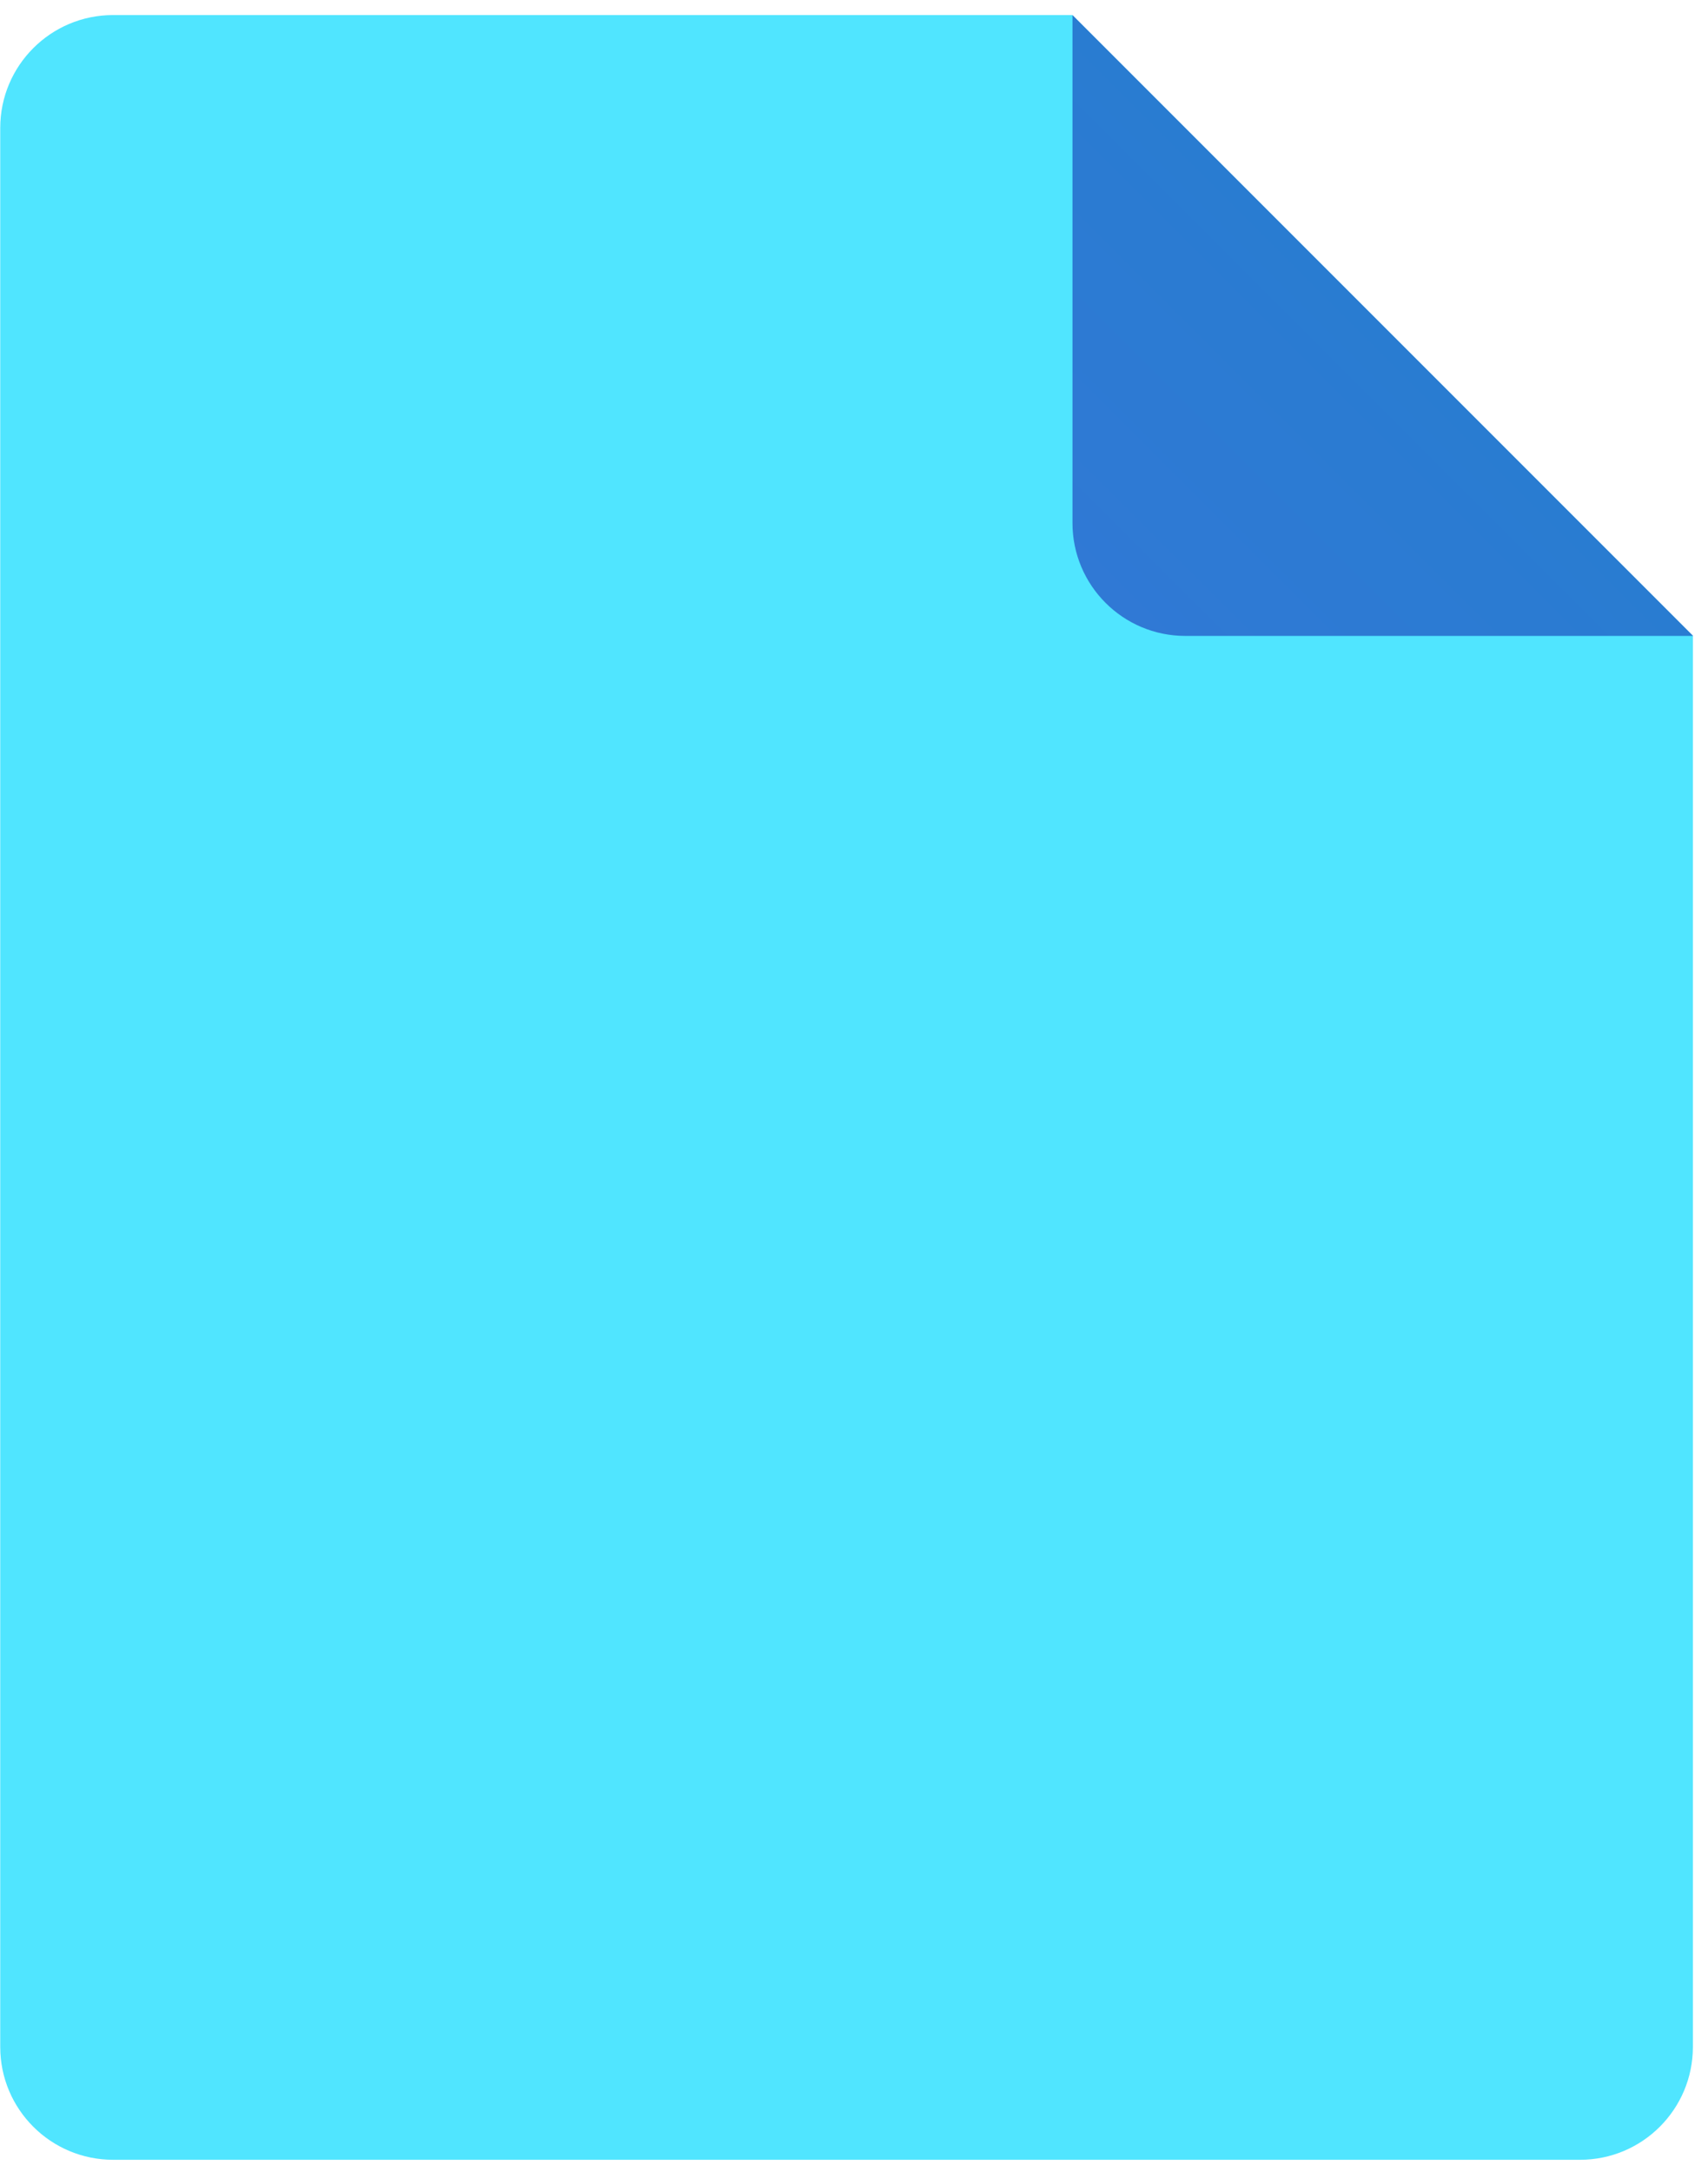 <?xml version="1.0" encoding="UTF-8"?> <svg xmlns="http://www.w3.org/2000/svg" width="59" height="75" viewBox="0 0 59 75" fill="none"><path d="M58.478 21.959V70.68C58.478 72.829 56.738 74.579 54.578 74.579H3.908C1.758 74.579 0.008 72.84 0.008 70.68V4.42C0.008 2.27 1.748 0.52 3.908 0.52H37.038L58.478 21.959Z" fill="#50E5FF"></path><path d="M37.047 0.52V18.059C37.047 20.209 38.787 21.959 40.947 21.959H58.487L37.047 0.52Z" fill="url(#paint0_linear_2027_530)"></path><defs><linearGradient id="paint0_linear_2027_530" x1="38.074" y1="20.932" x2="47.957" y2="11.048" gradientUnits="userSpaceOnUse"><stop stop-color="#3079D5"></stop><stop offset="1" stop-color="#297CD1"></stop></linearGradient></defs></svg> 